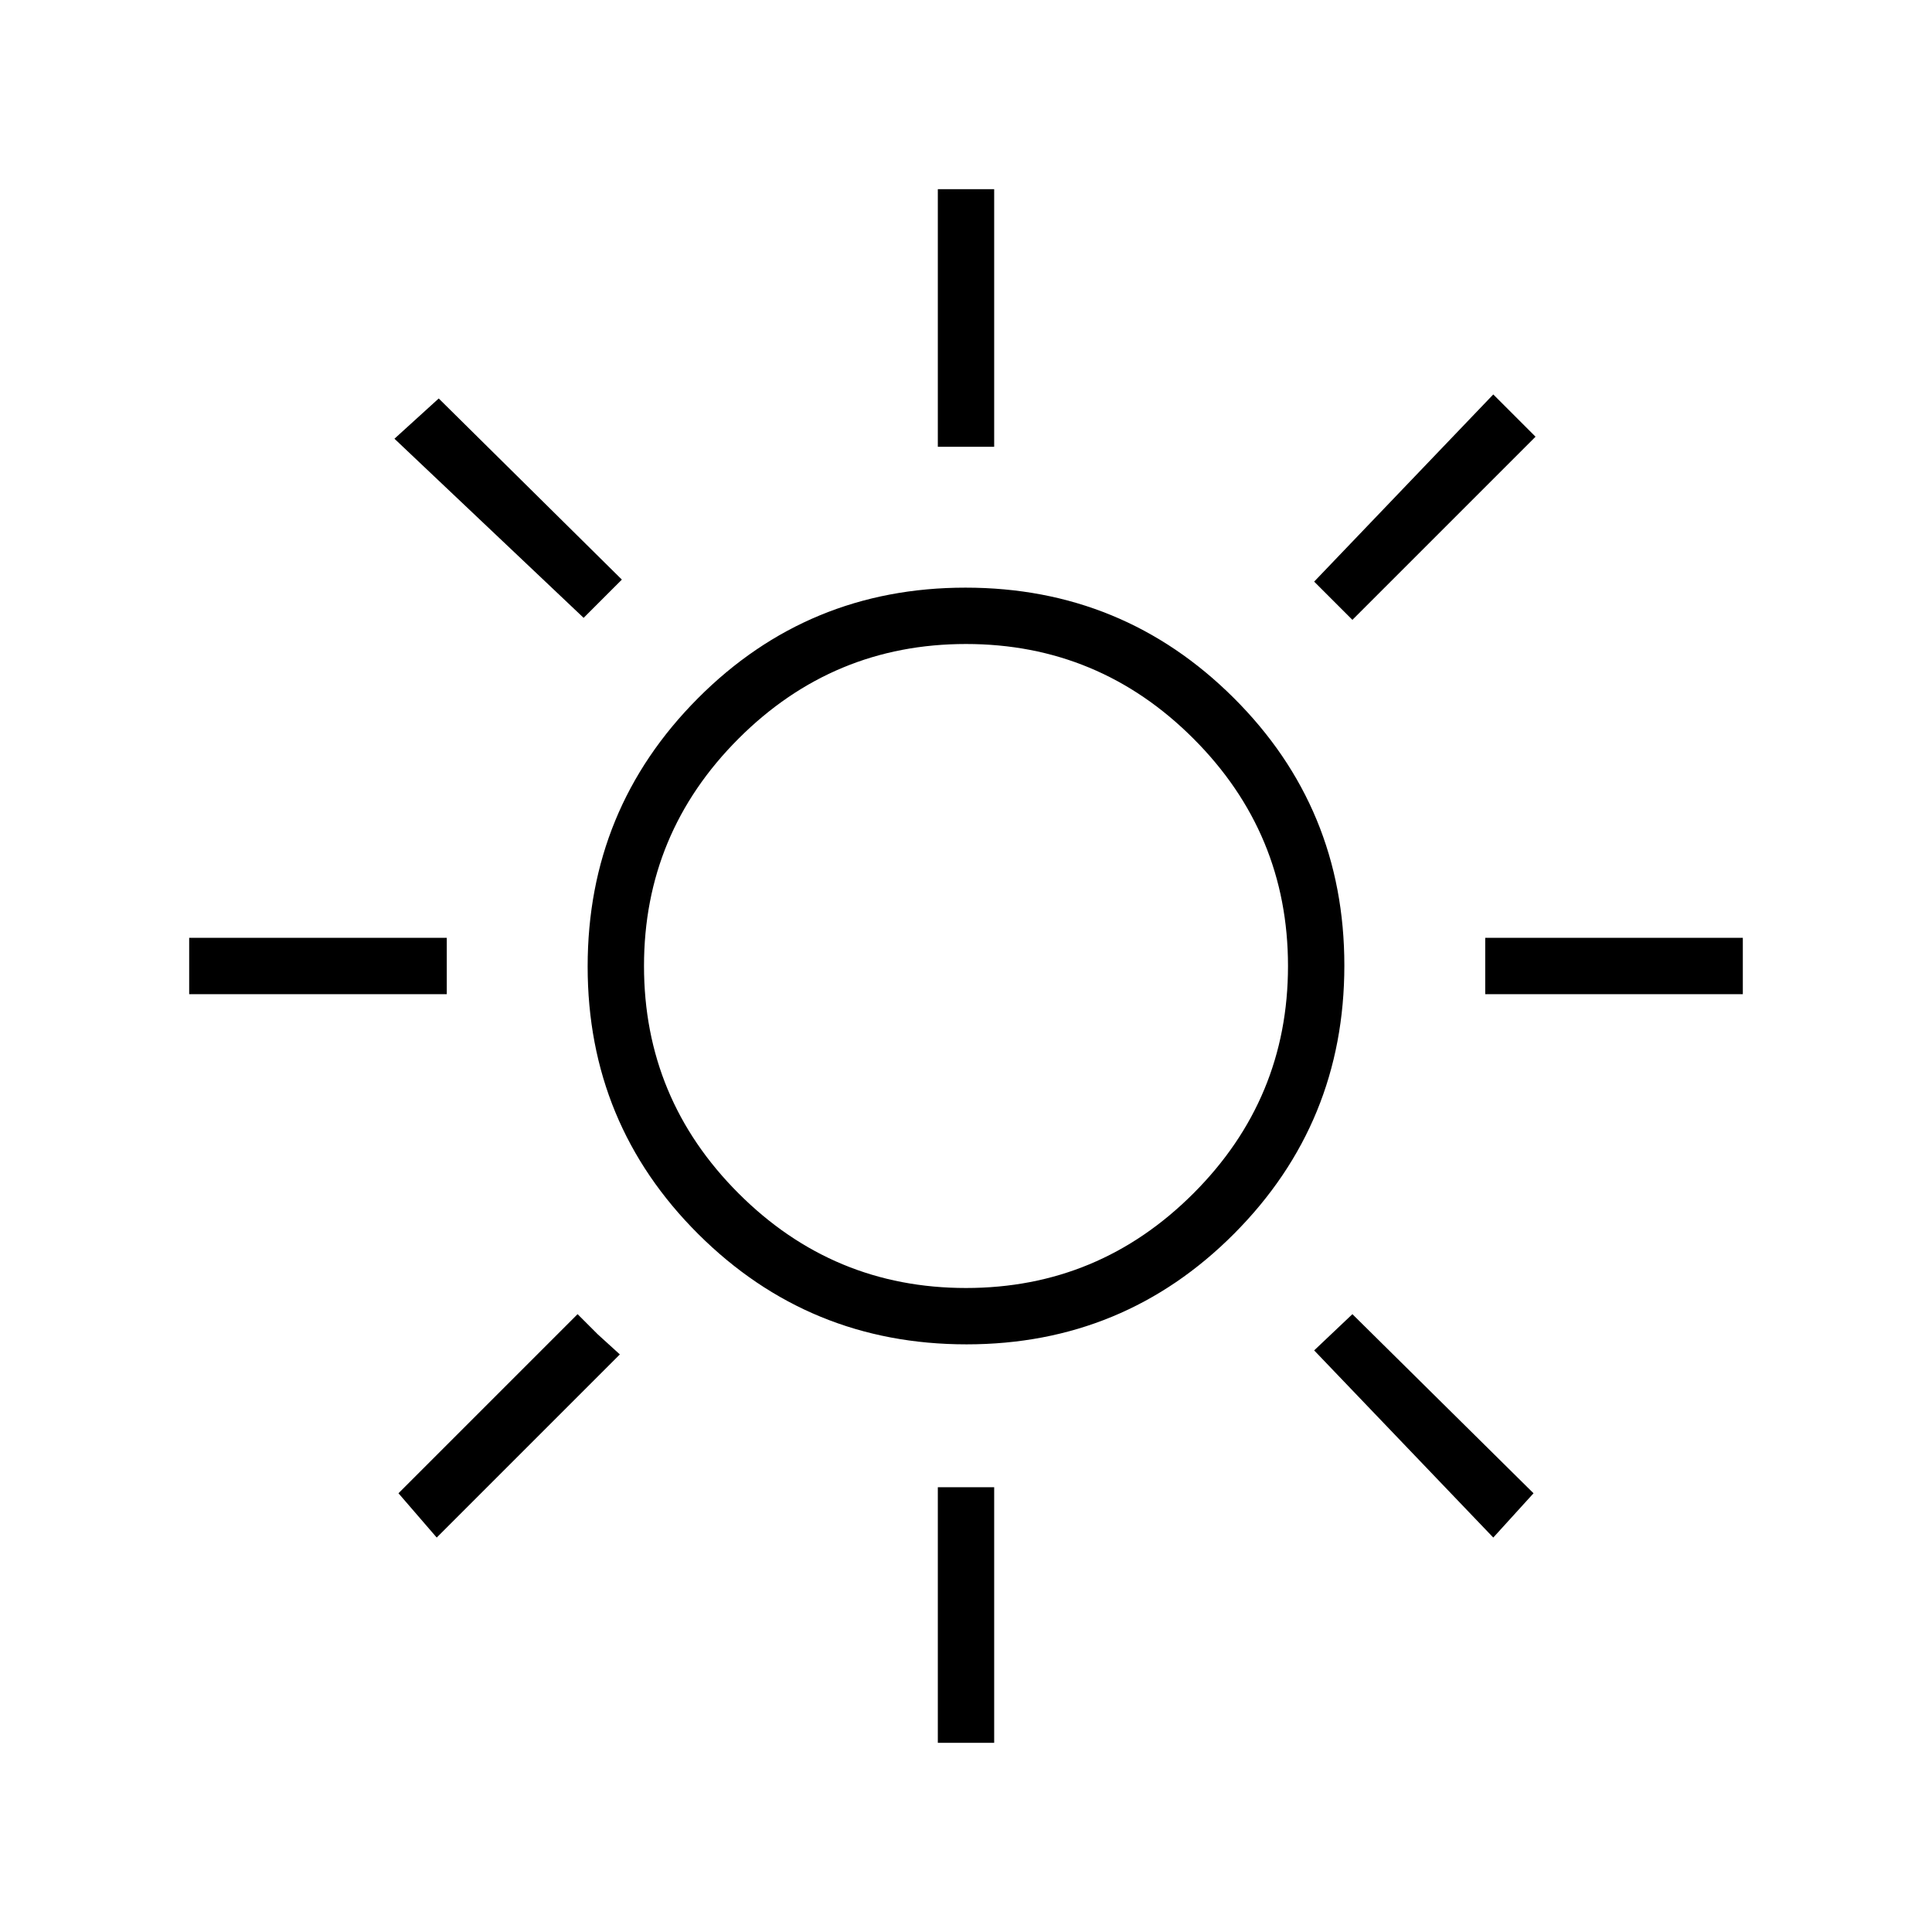 <svg xmlns="http://www.w3.org/2000/svg" height="24px" viewBox="0 -960 960 960" width="24px" fill="003c70"><path d="M466-738v-128h28v128h-28Zm206 86-19-19 89-93 21 21-91 91Zm66 186v-28h128v28H738ZM466-94v-127h28v127h-28ZM290-653l-94-89 22-20 91 90-19 19Zm452 457-89-93 19-18 90 89-20 22ZM94-466v-28h128v28H94Zm123 270-19-22 89-89 10 10 11 10-91 91Zm263.24-96Q402-292 347-346.76q-55-54.77-55-133Q292-558 346.76-613q54.77-55 133-55Q558-668 613-613.24q55 54.77 55 133Q668-402 613.24-347q-54.77 55-133 55Zm-.24-28q66 0 113-47t47-113q0-66-47-113t-113-47q-66 0-113 47t-47 113q0 66 47 113t113 47Zm0-160Z"/></svg>